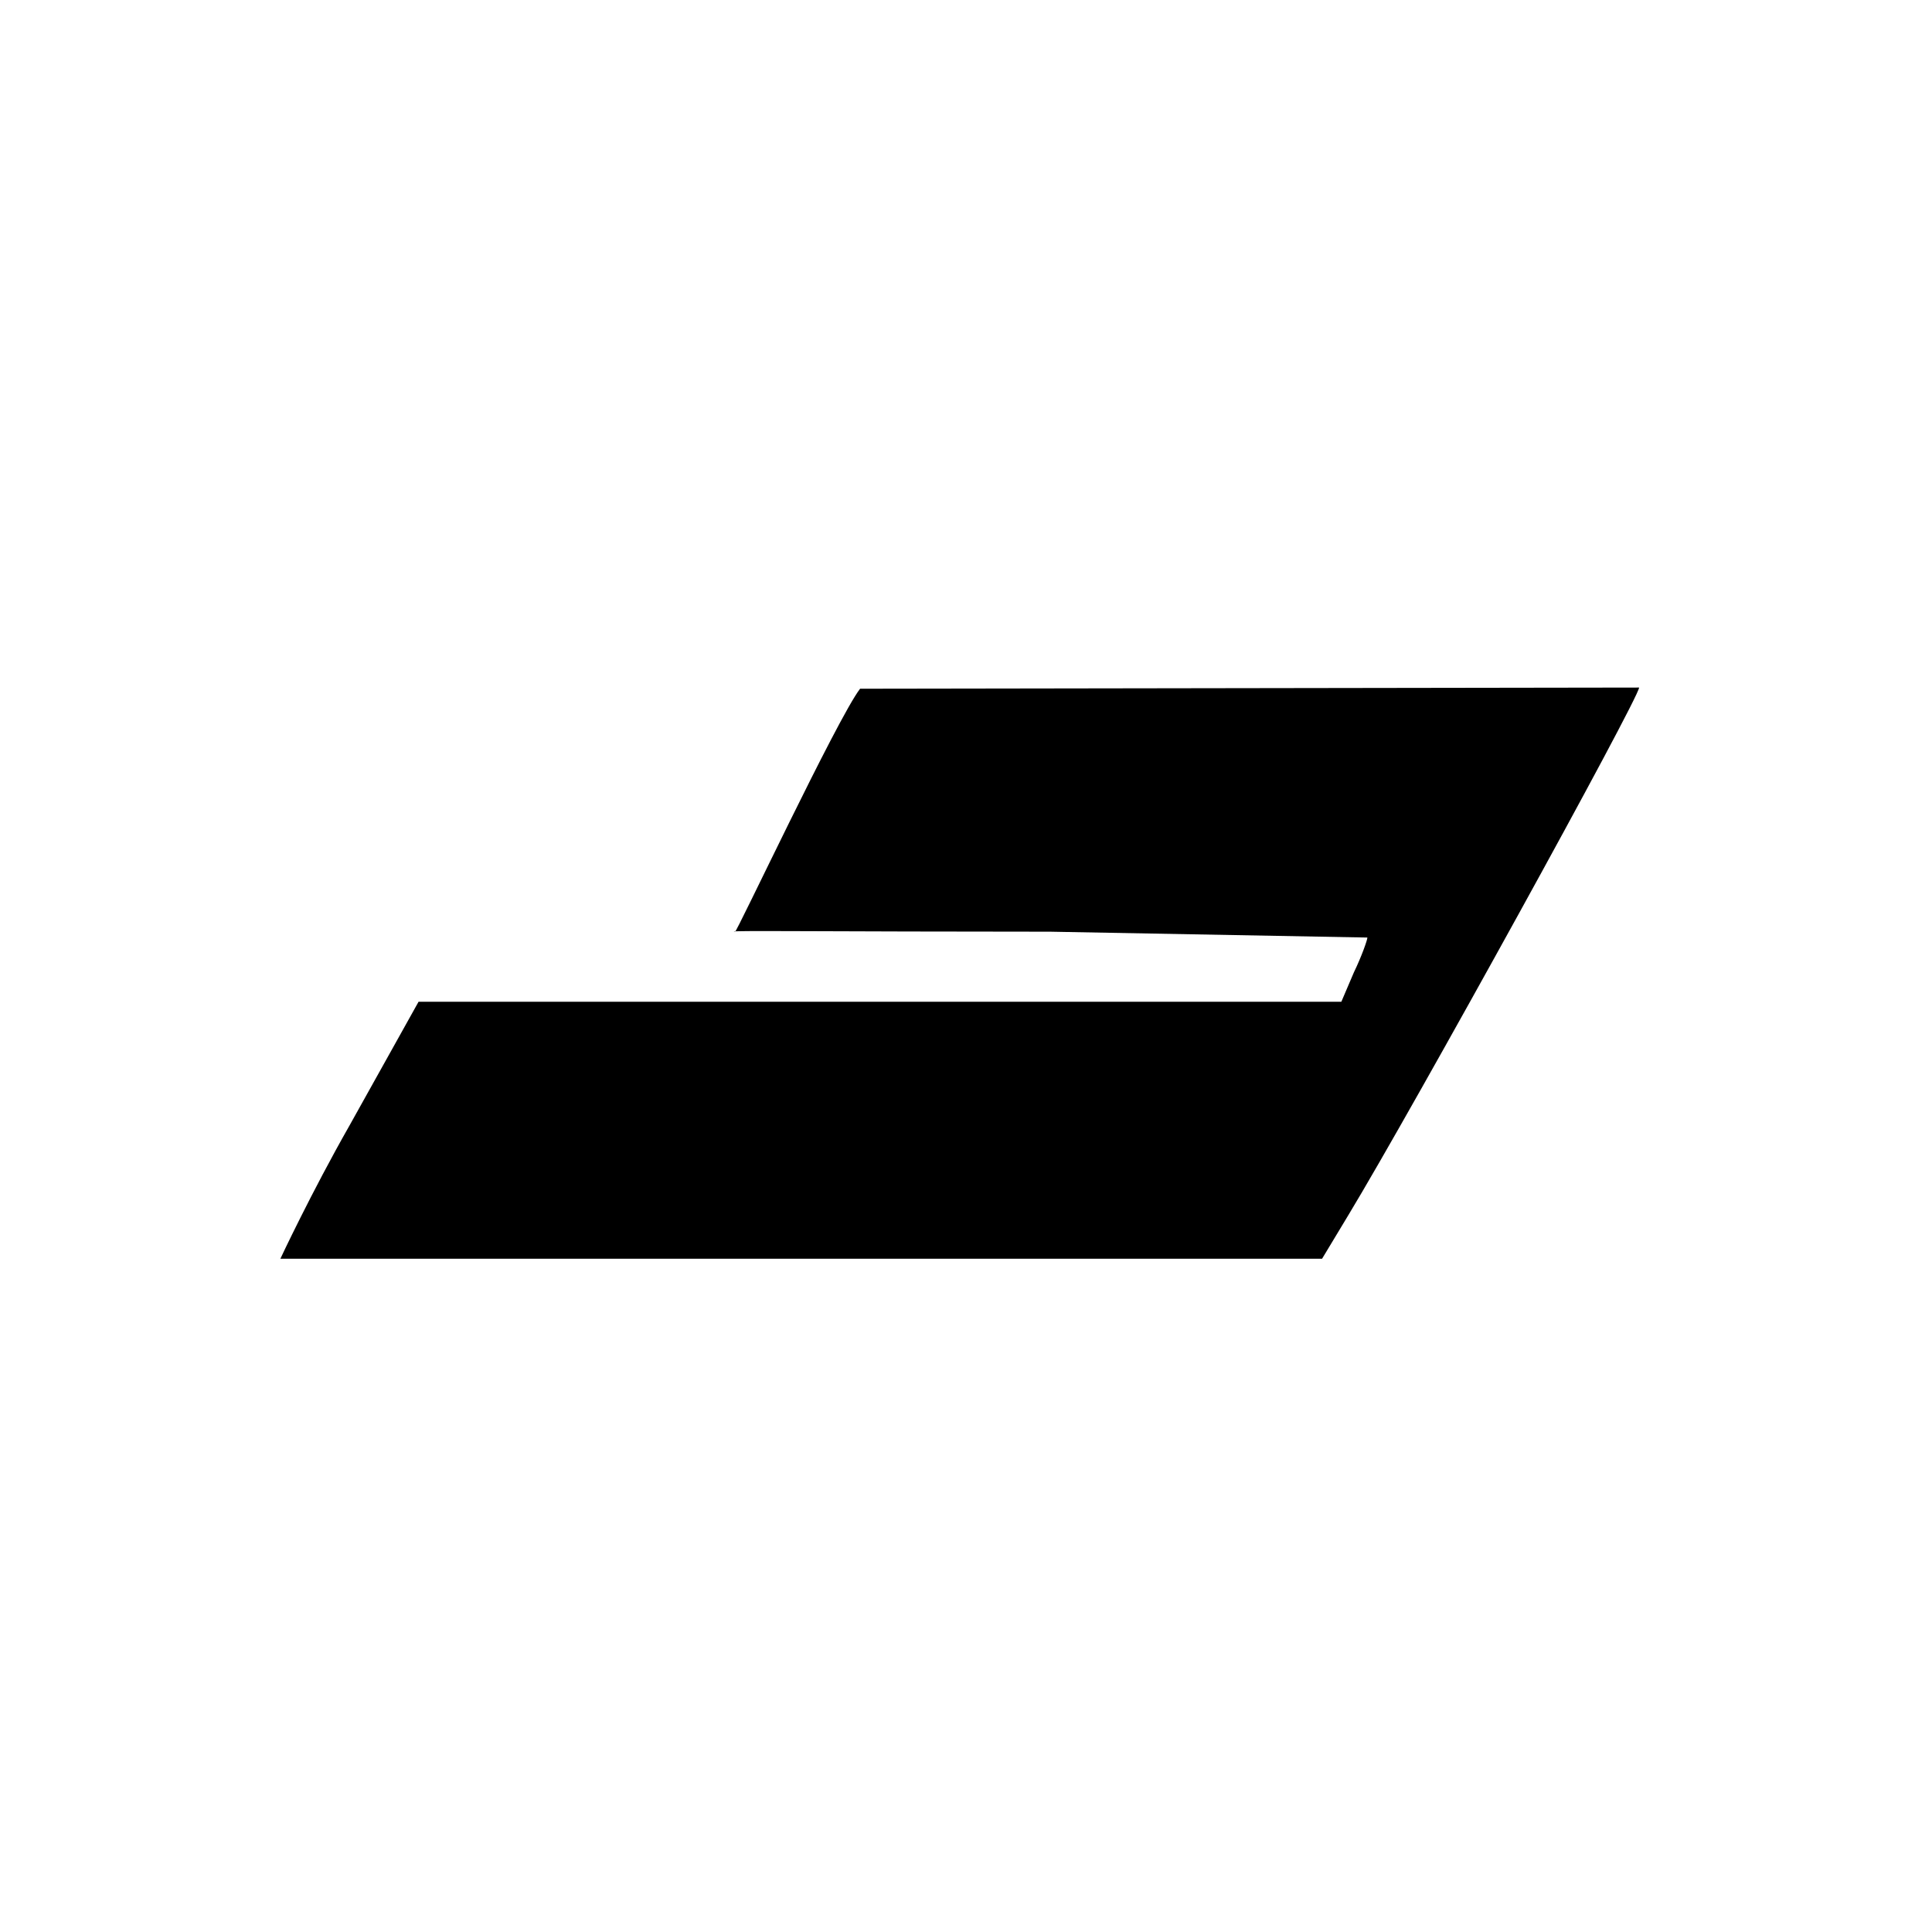 <svg xmlns="http://www.w3.org/2000/svg" width="33" height="33" fill="none"><path fill="#000" d="M14.691 11.764c-.386.499-2.136 4.224-2.136 4.15-.241-.024 1.691 0 5.386 0l5.415.1c0 .04-.097.319-.232.598l-.213.499H7.149l-1.18 2.115c-.658 1.157-1.18 2.274-1.18 2.274h17.793l.445-.738c1.122-1.856 4.97-8.838 4.97-9.018l-13.306.02Z"/></svg>